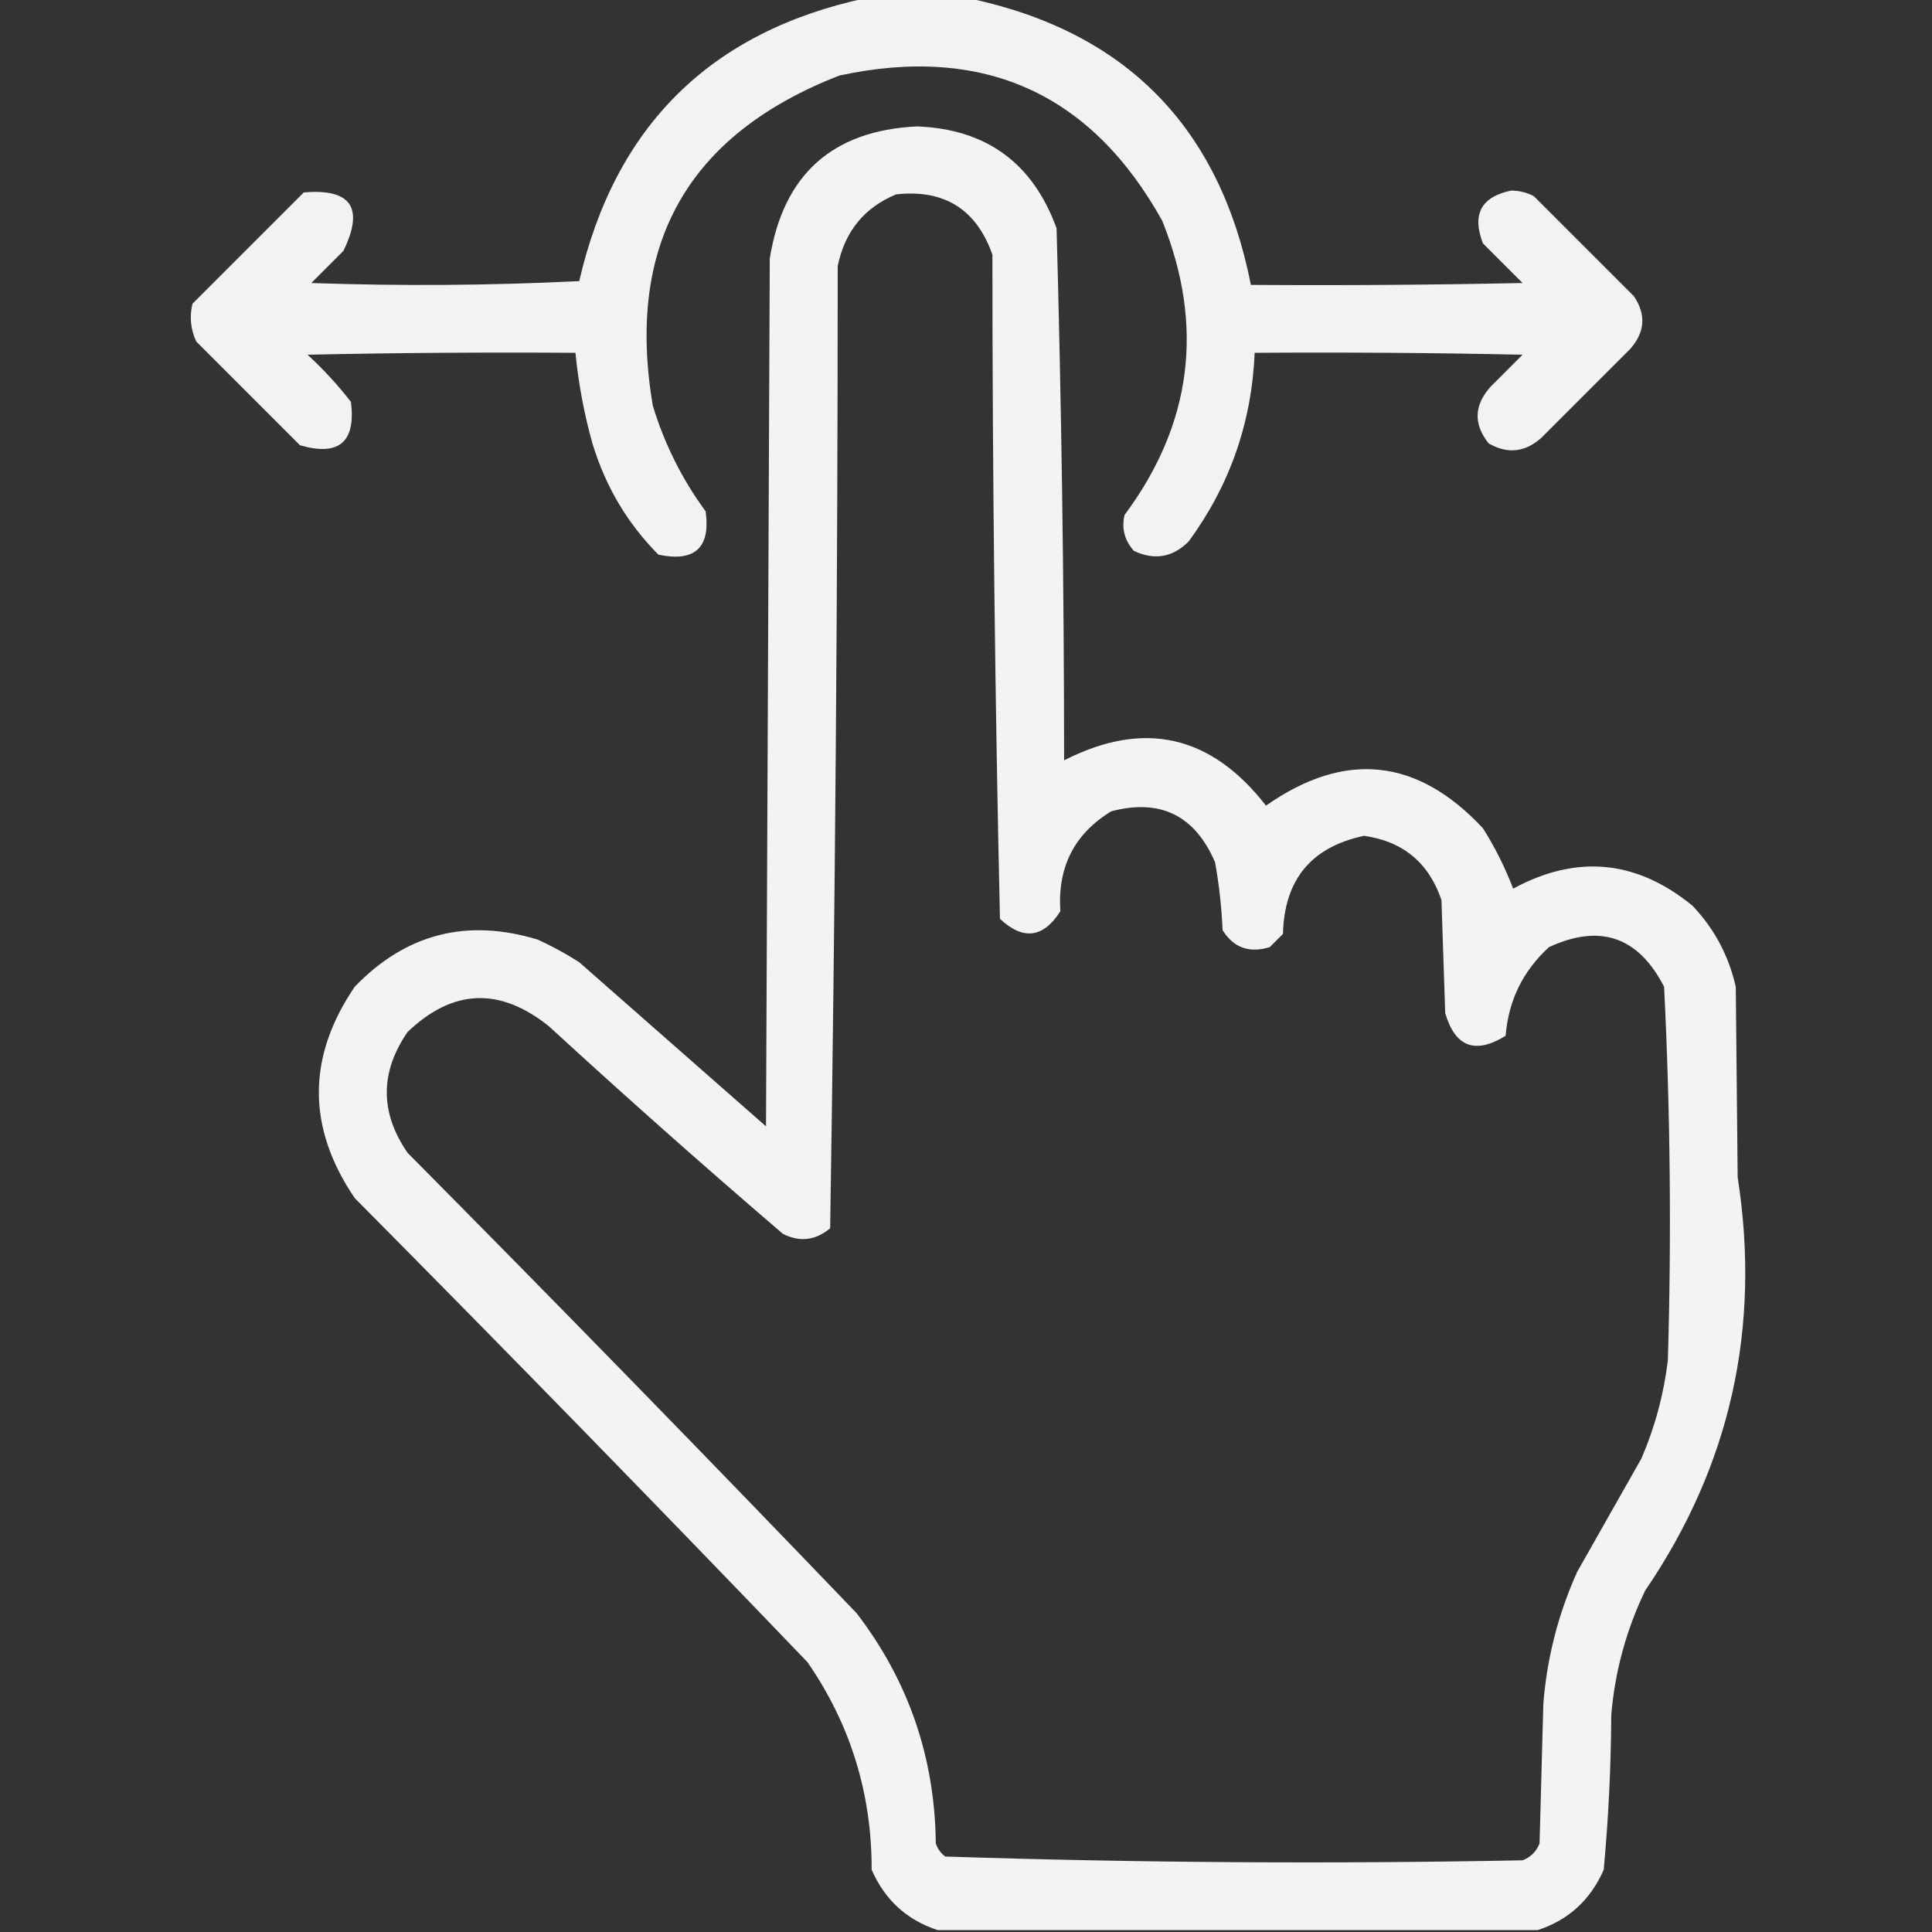 <?xml version="1.0" encoding="UTF-8"?> <svg xmlns="http://www.w3.org/2000/svg" width="177" height="177" viewBox="0 0 177 177" fill="none"><rect x="0" y="0" width="177" height="177" fill="#333333" stroke="none"/> <g clip-path="url(#clip0_70_3738)"> <path opacity="0.937" fill-rule="evenodd" clip-rule="evenodd" d="M79.339 -0.173C82.45 -0.173 85.561 -0.173 88.673 -0.173C103.095 2.841 111.737 11.599 114.601 26.101C122.898 26.158 131.195 26.101 139.491 25.928C138.281 24.718 137.071 23.508 135.861 22.298C134.828 19.639 135.692 18.026 138.454 17.458C139.192 17.463 139.883 17.636 140.528 17.977C143.582 21.03 146.636 24.084 149.689 27.138C150.825 28.825 150.71 30.438 149.344 31.977C146.636 34.685 143.928 37.394 141.22 40.102C139.726 41.446 138.113 41.618 136.38 40.62C134.982 38.857 135.04 37.129 136.553 35.435C137.532 34.455 138.512 33.476 139.491 32.496C131.31 32.323 123.129 32.266 114.946 32.323C114.679 38.714 112.663 44.475 108.896 49.608C107.444 51.065 105.773 51.353 103.884 50.473C103.03 49.517 102.742 48.423 103.019 47.188C109.208 38.866 110.36 29.877 106.477 20.224C99.959 8.526 90.106 4.09 76.919 6.914C63.009 12.319 57.305 22.402 59.807 37.163C60.873 40.679 62.486 43.905 64.646 46.843C65.107 50.185 63.666 51.51 60.325 50.818C57.485 47.962 55.468 44.563 54.275 40.62C53.511 37.896 52.993 35.13 52.72 32.323C44.537 32.266 36.355 32.323 28.175 32.496C29.627 33.833 30.953 35.273 32.15 36.817C32.615 40.501 31.059 41.826 27.483 40.793C24.314 37.624 21.145 34.455 17.977 31.286C17.464 30.179 17.349 29.027 17.631 27.829C21.03 24.43 24.43 21.03 27.829 17.631C32.176 17.256 33.386 19.042 31.459 22.989C30.48 23.969 29.5 24.948 28.52 25.928C36.705 26.216 44.886 26.158 53.065 25.755C56.354 11.518 65.112 2.876 79.339 -0.173Z" fill="white"></path> <path opacity="0.94" fill-rule="evenodd" clip-rule="evenodd" d="M140.874 176.827C122.552 176.827 104.23 176.827 85.907 176.827C83.085 175.908 81.068 174.064 79.857 171.296C79.871 164.313 77.912 157.976 73.981 152.282C60.278 138.003 46.45 123.829 32.496 109.761C28.117 103.308 28.117 96.855 32.496 90.401C37.176 85.546 42.764 84.106 49.263 86.08C50.586 86.684 51.853 87.375 53.065 88.154C58.77 93.167 64.474 98.18 70.178 103.192C70.293 76.688 70.408 50.185 70.523 23.681C71.759 15.992 76.253 11.958 84.006 11.581C90.358 11.82 94.621 14.931 96.797 20.915C97.249 37.15 97.48 53.398 97.488 69.659C104.776 65.935 110.941 67.318 115.983 73.808C123.22 68.743 129.846 69.435 135.861 75.882C136.971 77.64 137.893 79.484 138.627 81.413C144.445 78.261 149.919 78.779 155.048 82.969C157.05 85.07 158.375 87.548 159.023 90.401C159.081 96.221 159.139 102.04 159.196 107.859C161.345 121.666 158.521 134.285 150.727 145.714C148.989 149.324 147.952 153.127 147.615 157.122C147.59 161.866 147.359 166.59 146.924 171.296C145.713 174.064 143.696 175.908 140.874 176.827ZM82.105 17.804C86.515 17.328 89.454 19.172 90.92 23.335C90.923 43.645 91.153 63.926 91.611 84.179C93.733 86.168 95.577 85.938 97.143 83.487C96.871 79.441 98.427 76.387 101.81 74.326C106.303 73.145 109.472 74.701 111.316 78.993C111.687 81.05 111.918 83.124 112.008 85.216C113.009 86.825 114.45 87.344 116.329 86.772C116.733 86.368 117.136 85.965 117.539 85.561C117.66 80.585 120.138 77.589 124.972 76.573C128.531 77.078 130.893 79.037 132.059 82.45C132.174 85.907 132.289 89.364 132.404 92.821C133.312 95.924 135.156 96.615 137.936 94.895C138.2 91.658 139.525 88.951 141.911 86.772C146.587 84.604 150.101 85.814 152.455 90.401C153.024 101.788 153.139 113.197 152.801 124.626C152.425 127.741 151.619 130.737 150.381 133.614C148.422 137.071 146.463 140.528 144.504 143.985C142.765 147.837 141.728 151.87 141.393 156.085C141.277 160.349 141.162 164.612 141.047 168.876C140.759 169.625 140.24 170.144 139.491 170.432C121.832 170.774 104.201 170.659 86.599 170.086C86.183 169.774 85.895 169.371 85.734 168.876C85.646 161.005 83.226 153.975 78.475 147.788C64.887 133.624 51.174 119.566 37.336 105.612C34.802 101.929 34.802 98.242 37.336 94.55C41.477 90.584 45.798 90.411 50.3 94.031C57.341 100.498 64.486 106.835 71.733 113.045C73.286 113.818 74.726 113.645 76.055 112.526C76.514 83.17 76.744 53.785 76.746 24.372C77.4 21.201 79.186 19.012 82.105 17.804Z" fill="white"></path> </g> <defs> <clipPath id="clip0_70_3738"> <rect width="177" height="177" fill="white"></rect> </clipPath> </defs> </svg> 